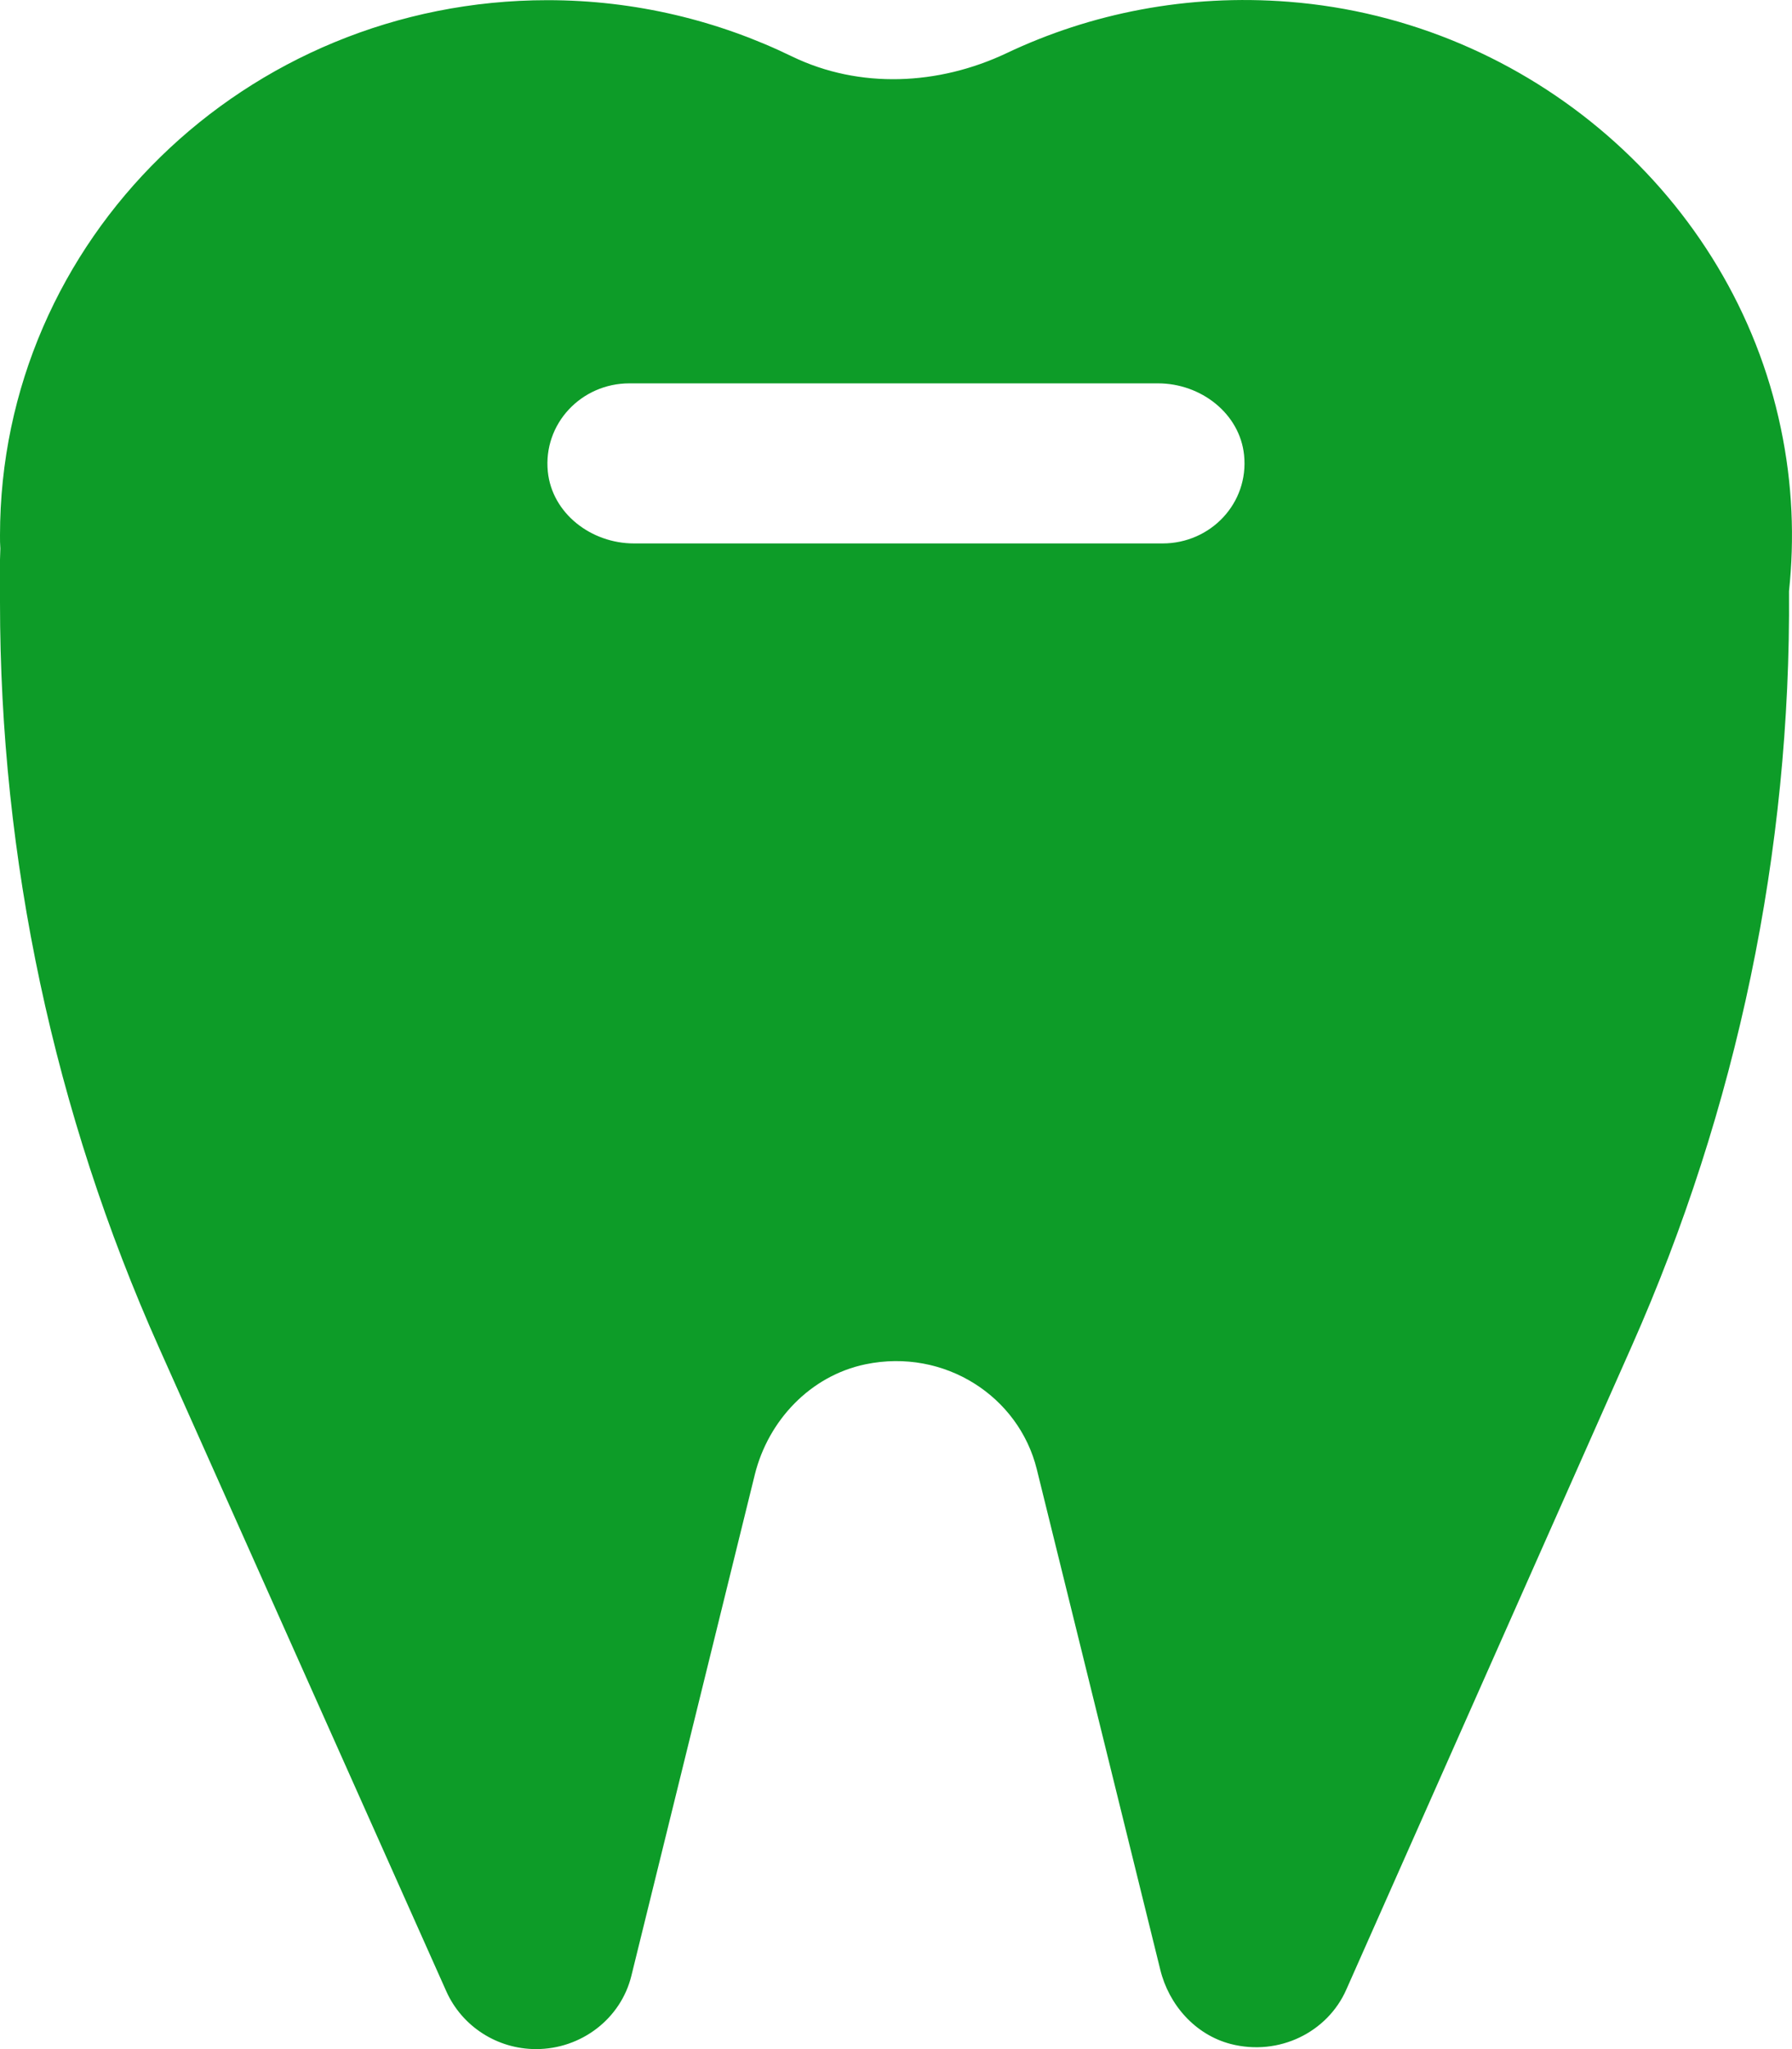 <svg width="21" height="24" viewBox="0 0 21 24" fill="none" xmlns="http://www.w3.org/2000/svg">
<path d="M20.869 5.015C20.305 2.304 17.926 0.242 15.105 0.021C13.912 -0.073 12.779 0.156 11.793 0.624C10.999 0.999 10.074 1.044 9.283 0.662C8.42 0.242 7.445 0.002 6.417 0.002C2.874 0.002 0 2.81 0 6.271C0 6.324 8.79226e-08 6.373 0.004 6.425C0.004 6.47 0 6.511 0 6.556V7.055C0 10.059 0.633 13.032 1.865 15.788L5.231 23.325C5.415 23.734 5.826 24 6.282 24C6.812 24 7.276 23.644 7.399 23.141L8.846 17.269C9.003 16.639 9.494 16.114 10.143 15.979C11.068 15.788 11.939 16.354 12.15 17.209L13.597 23.07C13.697 23.479 14.004 23.831 14.422 23.94C14.99 24.086 15.558 23.801 15.777 23.303L19.119 15.773C20.359 12.98 20.988 9.965 20.965 6.924C21.03 6.309 21.007 5.671 20.869 5.015ZM13.624 6.365H7.43C6.927 6.365 6.47 6.013 6.42 5.525C6.363 4.963 6.812 4.49 7.376 4.49H13.57C14.073 4.49 14.529 4.843 14.579 5.33C14.637 5.893 14.188 6.365 13.624 6.365Z" fill="#0D9C28"/>
</svg>
